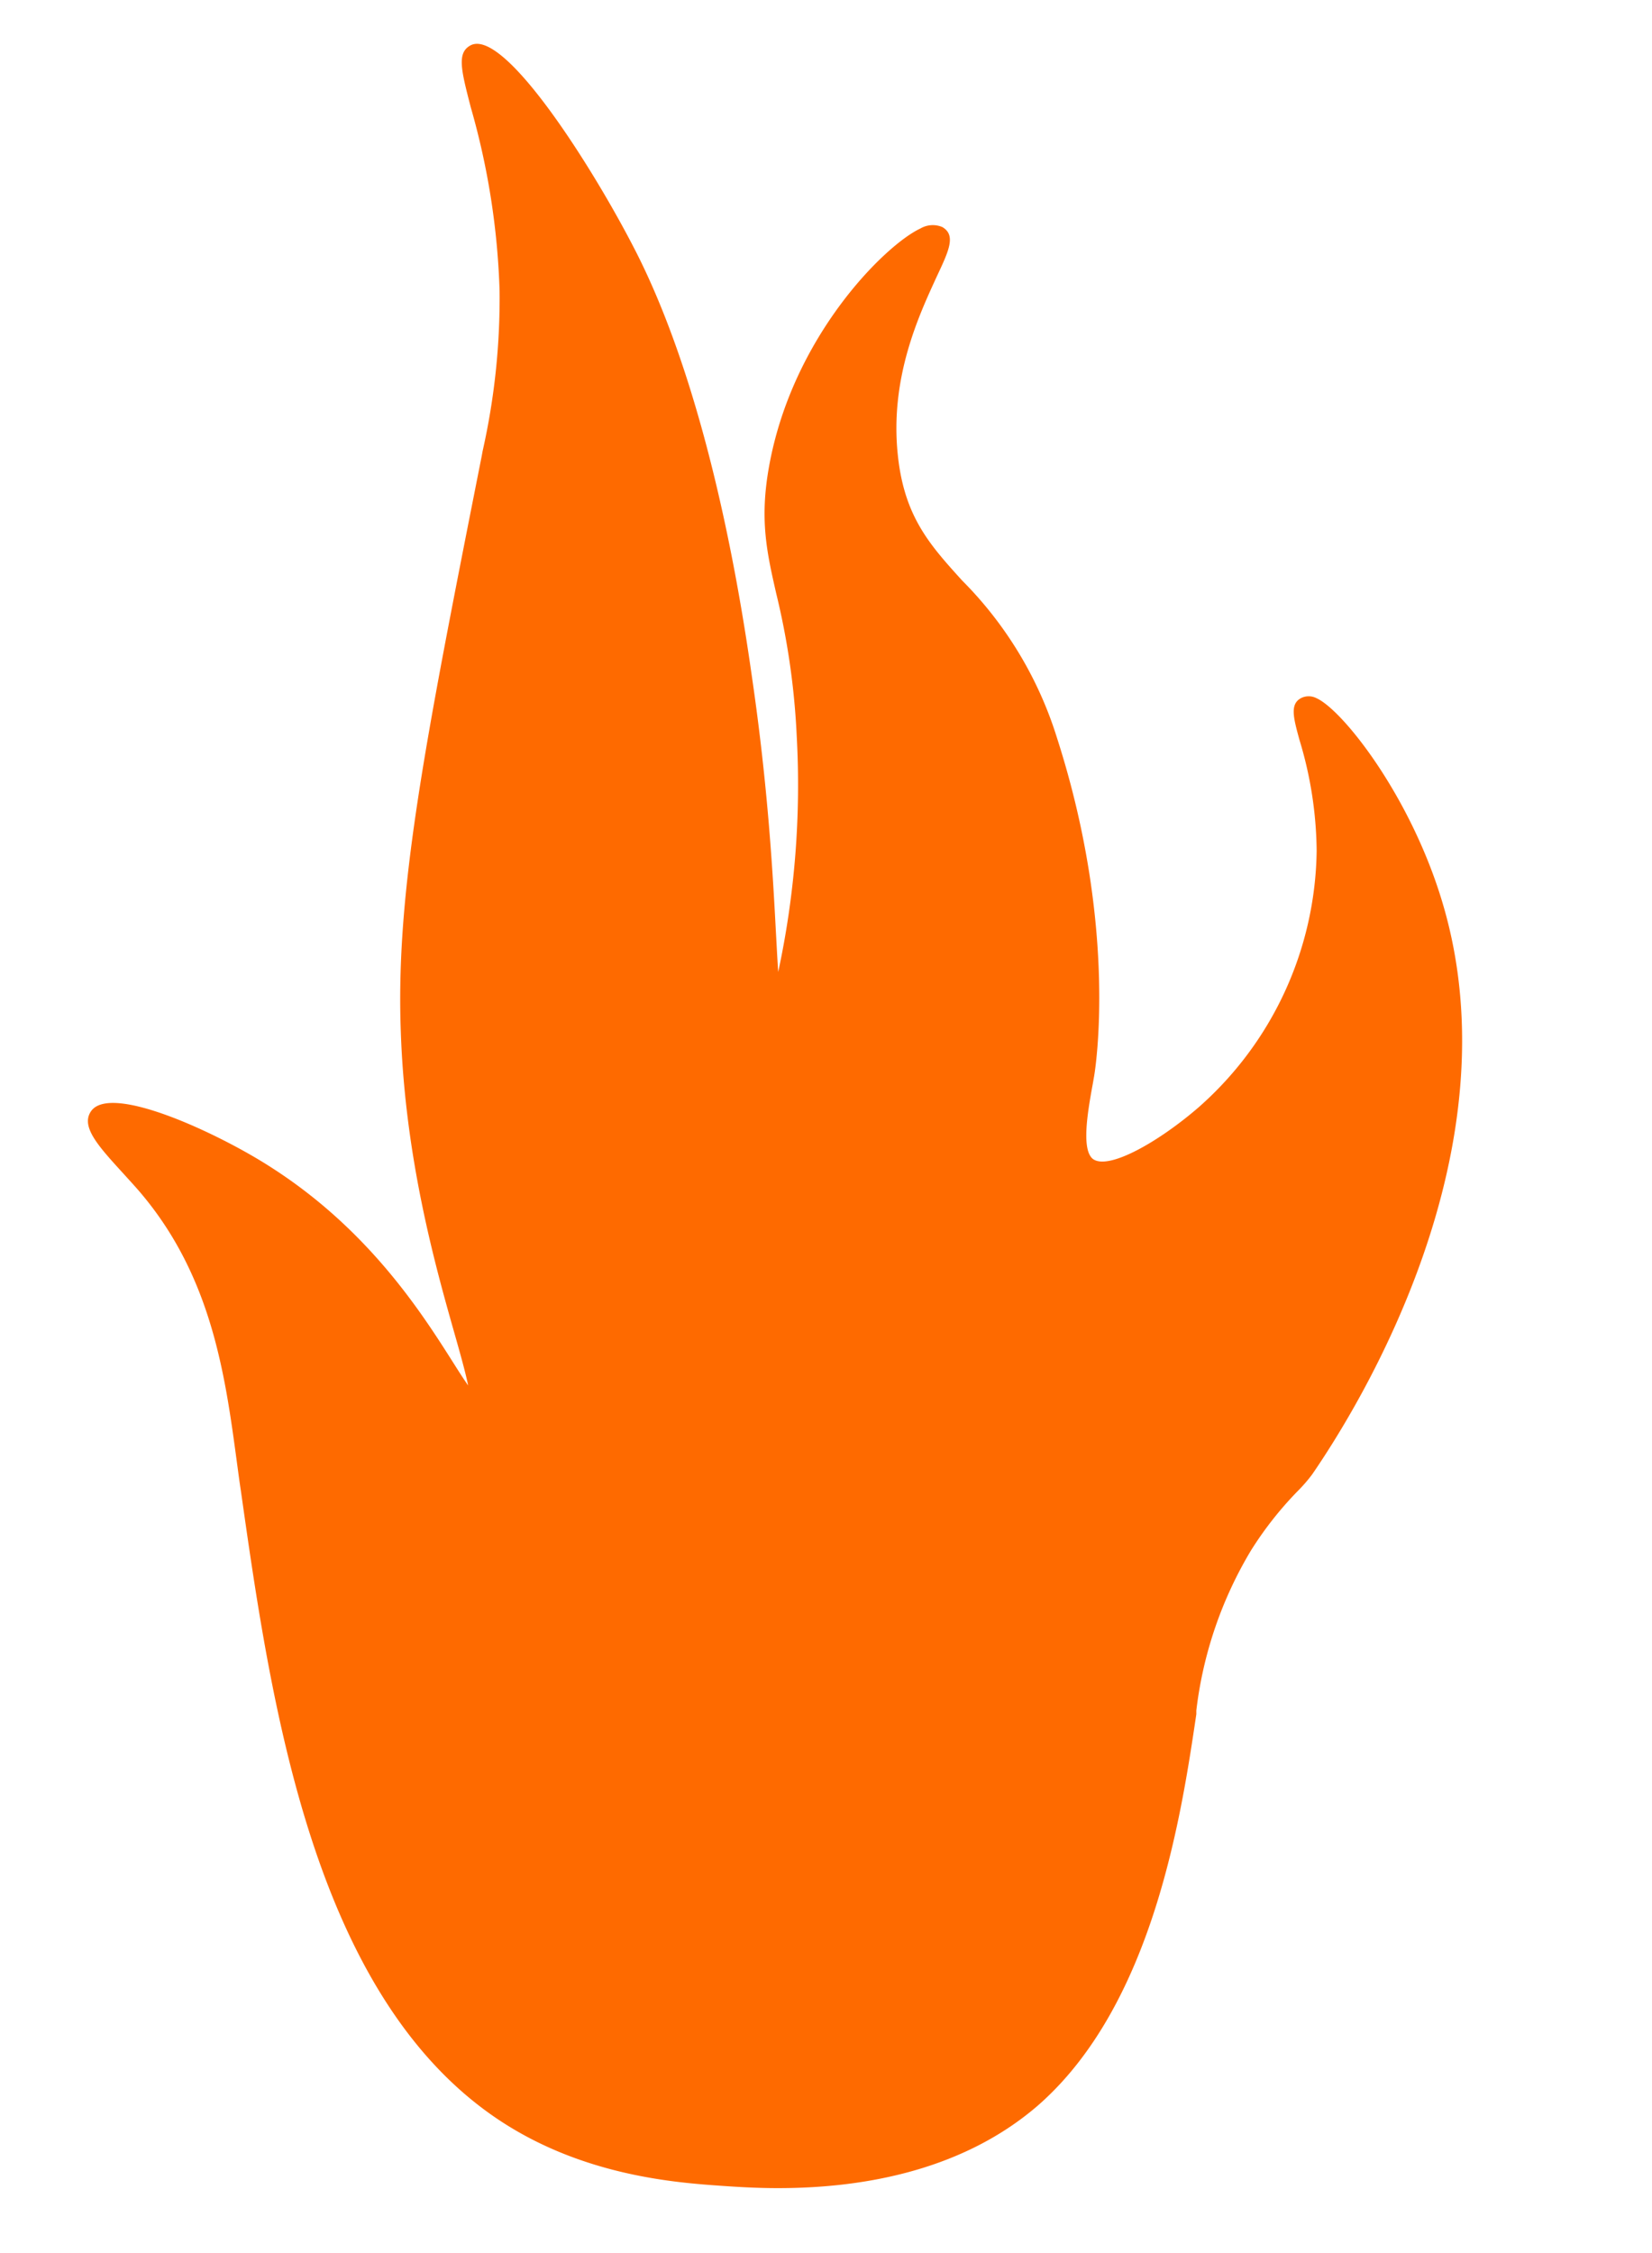 <?xml version="1.0" encoding="UTF-8"?> <svg xmlns="http://www.w3.org/2000/svg" id="Слой_1" data-name="Слой 1" viewBox="0 0 150.89 205.67"> <defs> <style>.cls-1{fill:#fe6a00;}</style> </defs> <title>4</title> <path class="cls-1" d="M94.16,191.39c-9.54,8.42-23.42,7.5-28.2,7.17-4-.28-12.37-.86-19.91-5.89C29.5,181.61,25.67,154.89,23,136,21.74,127.49,21,117,13.56,108.24,11.43,105.74,8.45,103,9.1,102c.92-1.41,8.82,1.36,15,5.26,13.58,8.59,17.56,21.75,19.43,21s-5.25-14.77-5.92-34.17c-.44-12.62,2.16-25.86,7.36-52.32a66.83,66.83,0,0,0,1.65-15.3C46.35,13.67,42.08,5.73,43.5,5s8.43,7.84,13.86,18.64c1.58,3.14,7,14.37,10.36,38.07,2.65,18.7,1.91,30.23,3,30.27s3.68-11.61,3-24.85c-.67-13.61-4.08-15.86-2.55-24.38,2.32-13,12.79-22.08,14.34-21.18,1.38.8-5.72,8.78-4.57,20,1.2,11.74,9.8,11.2,14.59,26.09,5.58,17.36,3.36,30.36,3.36,30.36-.53,3.09-1.56,7.29.31,8.6,2.41,1.68,8.14-2.43,10.84-4.78a33,33,0,0,0,11.15-24.21c0-7.69-2.84-12.64-1.91-13.06,1.25-.57,8.35,7.69,11.46,18.16,6.89,23.12-8.71,46.82-11.78,51.29-.73,1-3.3,3.2-5.61,7a38.49,38.49,0,0,0-5.2,15.34C106.89,165.15,104.33,182.41,94.16,191.39Z"></path> <path class="cls-1" d="M71.08,199.77c-2.19,0-4-.13-5.19-.21-4.1-.29-12.64-.88-20.39-6.06C28.58,182.19,24.76,155.55,22,136.1c-.13-.84-.24-1.7-.36-2.58-1.07-7.94-2.28-16.93-8.81-24.63-.51-.6-1.07-1.2-1.61-1.8-2.23-2.44-3.84-4.21-2.93-5.6,1.73-2.67,11.66,2,16.34,5,9,5.72,13.83,13.29,16.7,17.81.48.76,1,1.58,1.43,2.19-.24-1.19-.75-3-1.25-4.76-1.68-5.92-4.5-15.83-4.9-27.5C36.13,81.44,38.75,68.13,44,41.63l.08-.44a63.44,63.44,0,0,0,1.55-14.65A68.13,68.13,0,0,0,43,9.8c-.89-3.44-1.29-5,0-5.67,3.15-1.57,11.45,11.65,15.2,19.08,4.56,9.06,8.17,22.34,10.45,38.38C70.17,71.91,70.6,80,70.88,85.29c.07,1.23.13,2.43.2,3.45a81.32,81.32,0,0,0,1.69-21.55,68,68,0,0,0-1.87-13c-.86-3.77-1.53-6.74-.66-11.58,2.13-11.92,10.64-20.27,13.83-21.75a2.24,2.24,0,0,1,2-.13c1.27.74.6,2.16-.5,4.5C84,28.66,81.26,34.4,82,41.5c.58,5.66,2.92,8.23,5.87,11.49a35.09,35.09,0,0,1,8.68,14.4c5.59,17.38,3.48,30.29,3.39,30.83-.06.34-.12.71-.19,1.07-.41,2.29-1,5.74.1,6.54,1.45,1,6-1.6,9.6-4.71a31.72,31.72,0,0,0,10.81-23.46,35.77,35.77,0,0,0-1.57-10.11c-.57-2.08-.91-3.34.24-3.86a1.56,1.56,0,0,1,1.33.06c2.42,1.11,8.63,9,11.51,18.72,6.71,22.54-7.43,45.61-11.92,52.14a14,14,0,0,1-1.27,1.47,32.39,32.39,0,0,0-4.31,5.46,36.78,36.78,0,0,0-5,14.62l0,.34c-1.37,9.23-3.93,26.42-14.37,35.64h0C87.42,198.67,77.56,199.77,71.08,199.77Zm-61-97.13a22.69,22.69,0,0,0,2.55,3.11c.56.61,1.13,1.23,1.65,1.84,6.92,8.15,8.17,17.45,9.27,25.66.12.87.23,1.73.35,2.57,2.74,19.08,6.49,45.21,22.67,56,7.31,4.89,15.49,5.46,19.42,5.73,4.5.31,18.2,1.27,27.47-6.92h0c9.89-8.74,12.38-25.45,13.71-34.43l.05-.34a39.36,39.36,0,0,1,5.28-15.38,34.76,34.76,0,0,1,4.56-5.78,12.93,12.93,0,0,0,1.08-1.23c4.37-6.35,18.11-28.75,11.66-50.44-2.42-8.12-7.16-14.5-9.42-16.68l.18.66a38,38,0,0,1,1.64,10.64,33.77,33.77,0,0,1-11.5,25c-1.41,1.22-8.63,7.24-12.06,4.84-2.19-1.53-1.51-5.25-.92-8.53.07-.36.13-.72.19-1.06,0-.13,2.11-13-3.32-29.88a33.51,33.51,0,0,0-8.26-13.67C83.3,50.94,80.64,48,80,41.7c-.78-7.64,2.06-13.7,3.76-17.33.23-.48.47-1,.66-1.45-2.8,1.75-10.26,9.17-12.21,20-.79,4.44-.19,7.1.65,10.79A69.36,69.36,0,0,1,74.77,67.1c.59,12.14-1.47,23.83-3.1,25.49a1.24,1.24,0,0,1-1,.4c-1.42,0-1.49-1.35-1.82-7.6-.29-5.29-.71-13.29-2.17-23.52C64.48,46,60.93,33,56.47,24.11,51.69,14.62,46.32,7.78,44.26,6.27c.12.74.42,1.9.71,3a70.38,70.38,0,0,1,2.62,17.2A65.41,65.41,0,0,1,46,41.58l-.08.43c-5.18,26.36-7.78,39.59-7.35,52.1.4,11.43,3.07,20.81,4.83,27,1.5,5.29,2.13,7.48.46,8.12-1.42.54-2.37-.95-4.25-3.93-2.78-4.38-7.42-11.71-16.08-17.19C17.8,104.5,11.79,102.53,10.12,102.64Zm84,88.75h0Z"></path> </svg> 